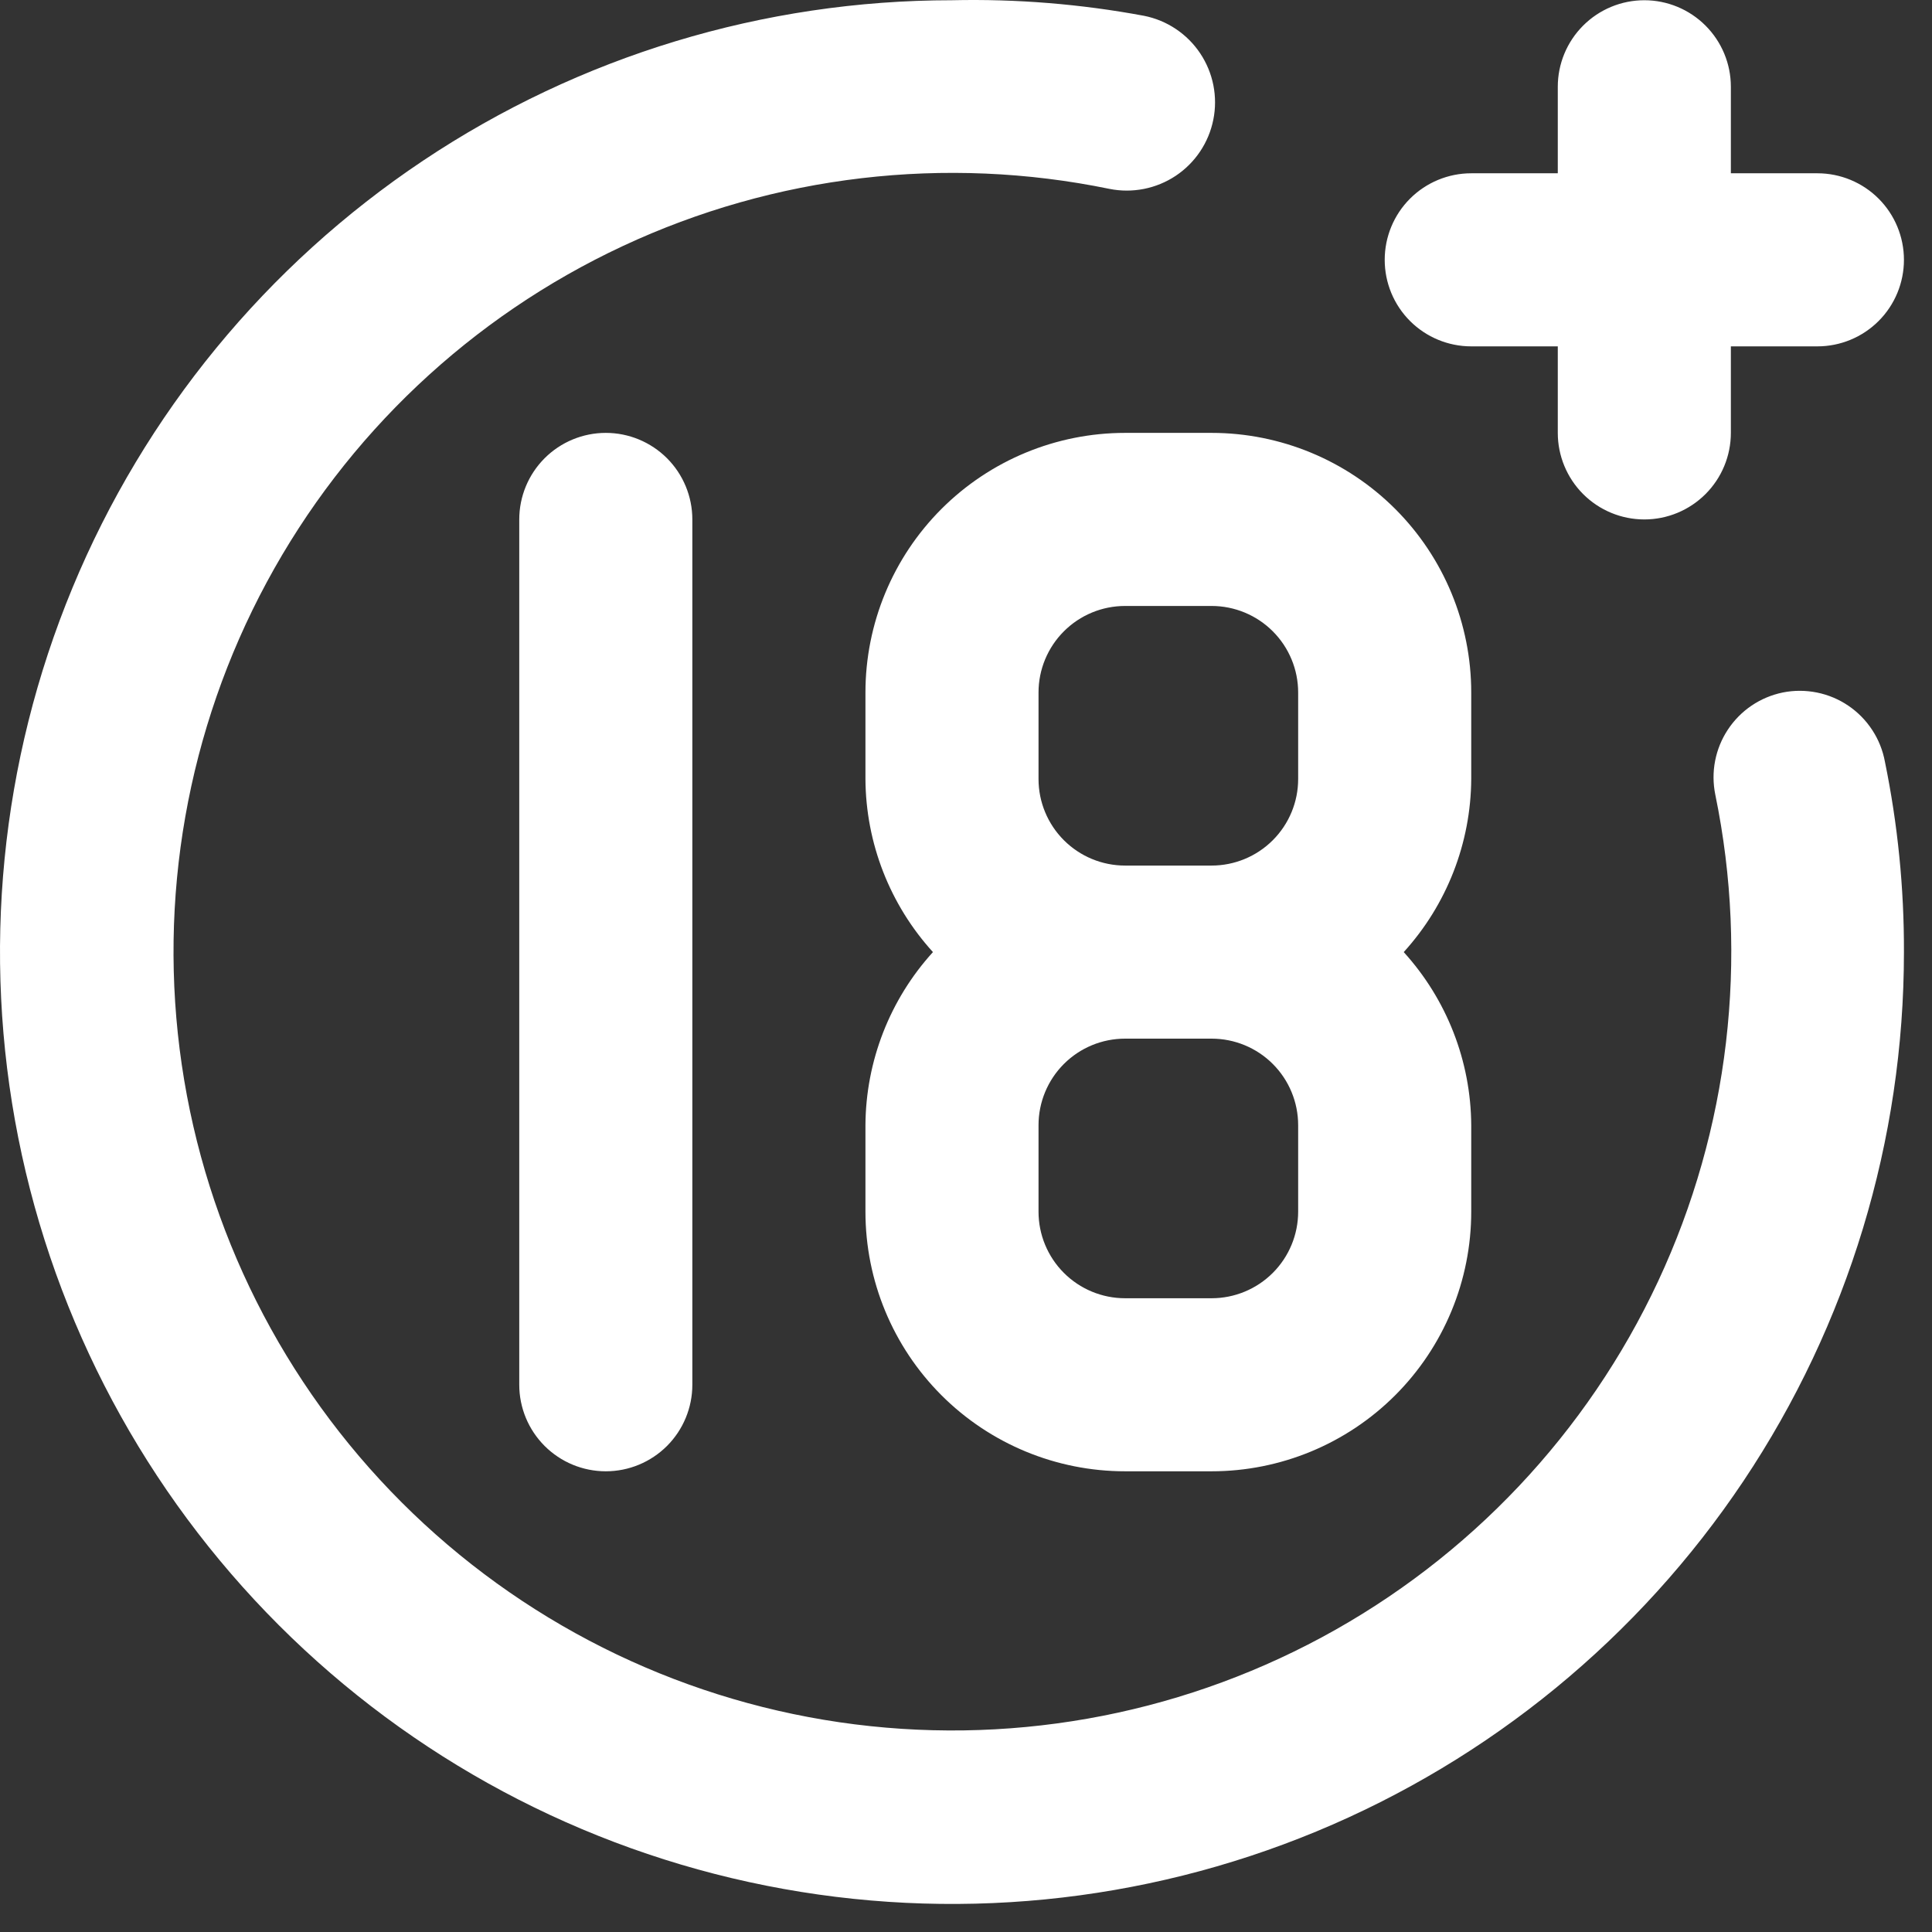 <svg width="65" height="65" viewBox="0 0 65 65" fill="none" xmlns="http://www.w3.org/2000/svg">
<rect x="0" y="0" width="65" height="65" fill="#333333" stroke="none"/>
<path d="M49.498 11.653H52.41V14.564C52.41 15.336 52.717 16.077 53.263 16.623C53.809 17.169 54.549 17.476 55.322 17.476C56.094 17.476 56.834 17.169 57.38 16.623C57.926 16.077 58.233 15.336 58.233 14.564V11.653H61.145C61.917 11.653 62.658 11.346 63.204 10.8C63.75 10.254 64.056 9.514 64.056 8.742C64.056 7.97 63.75 7.229 63.204 6.683C62.658 6.137 61.917 5.83 61.145 5.83H58.233V2.919C58.233 2.147 57.926 1.407 57.38 0.861C56.834 0.315 56.094 0.008 55.322 0.008C54.549 0.008 53.809 0.315 53.263 0.861C52.717 1.407 52.41 2.147 52.41 2.919V5.83H49.498C48.726 5.83 47.985 6.137 47.439 6.683C46.893 7.229 46.587 7.97 46.587 8.742C46.587 9.514 46.893 10.254 47.439 10.8C47.985 11.346 48.726 11.653 49.498 11.653ZM17.47 17.476V46.589C17.47 47.361 17.777 48.101 18.323 48.647C18.869 49.193 19.609 49.5 20.382 49.5C21.154 49.5 21.894 49.193 22.441 48.647C22.986 48.101 23.293 47.361 23.293 46.589V17.476C23.293 16.704 22.986 15.963 22.441 15.417C21.894 14.871 21.154 14.564 20.382 14.564C19.609 14.564 18.869 14.871 18.323 15.417C17.777 15.963 17.47 16.704 17.47 17.476ZM59.98 23.298C59.605 23.375 59.249 23.524 58.932 23.738C58.615 23.952 58.344 24.227 58.133 24.546C57.922 24.865 57.776 25.222 57.703 25.598C57.63 25.973 57.633 26.359 57.709 26.734C58.846 32.254 58.172 37.994 55.788 43.101C53.403 48.208 49.435 52.411 44.473 55.084C39.511 57.758 33.818 58.76 28.241 57.943C22.664 57.125 17.499 54.531 13.513 50.545C9.527 46.56 6.933 41.396 6.115 35.819C5.297 30.242 6.3 24.551 8.974 19.589C11.648 14.627 15.85 10.66 20.958 8.276C26.066 5.892 31.806 5.218 37.328 6.355C38.1 6.509 38.902 6.35 39.557 5.914C40.212 5.477 40.667 4.798 40.821 4.025C40.976 3.253 40.817 2.452 40.38 1.796C39.944 1.141 39.264 0.686 38.492 0.532C36.361 0.135 34.195 -0.041 32.028 0.008C25.694 0.008 19.501 1.886 14.234 5.405C8.967 8.924 4.862 13.925 2.438 19.777C0.014 25.629 -0.62 32.068 0.615 38.28C1.851 44.492 4.902 50.198 9.381 54.677C13.86 59.156 19.567 62.206 25.78 63.441C31.993 64.677 38.432 64.043 44.285 61.619C50.137 59.195 55.139 55.09 58.659 49.824C62.178 44.558 64.056 38.366 64.056 32.032C64.063 29.881 63.848 27.735 63.416 25.627C63.346 25.247 63.202 24.885 62.99 24.562C62.779 24.238 62.506 23.96 62.186 23.743C61.866 23.526 61.507 23.375 61.128 23.299C60.749 23.223 60.359 23.222 59.98 23.298ZM29.117 23.298V26.21C29.129 28.364 29.938 30.438 31.388 32.032C29.938 33.627 29.129 35.7 29.117 37.855V40.766C29.117 43.083 30.037 45.304 31.675 46.942C33.313 48.58 35.535 49.5 37.852 49.5H40.763C43.08 49.5 45.302 48.58 46.94 46.942C48.578 45.304 49.498 43.083 49.498 40.766V37.855C49.485 35.7 48.676 33.627 47.227 32.032C48.676 30.438 49.485 28.364 49.498 26.21V23.298C49.498 20.982 48.578 18.76 46.94 17.122C45.302 15.485 43.08 14.564 40.763 14.564H37.852C35.535 14.564 33.313 15.485 31.675 17.122C30.037 18.76 29.117 20.982 29.117 23.298ZM43.675 40.766C43.675 41.538 43.368 42.279 42.822 42.825C42.276 43.371 41.535 43.678 40.763 43.678H37.852C37.079 43.678 36.339 43.371 35.793 42.825C35.247 42.279 34.94 41.538 34.94 40.766V37.855C34.94 37.083 35.247 36.342 35.793 35.796C36.339 35.25 37.079 34.944 37.852 34.944H40.763C41.535 34.944 42.276 35.25 42.822 35.796C43.368 36.342 43.675 37.083 43.675 37.855V40.766ZM43.675 23.298V26.21C43.675 26.982 43.368 27.722 42.822 28.268C42.276 28.814 41.535 29.121 40.763 29.121H37.852C37.079 29.121 36.339 28.814 35.793 28.268C35.247 27.722 34.94 26.982 34.94 26.21V23.298C34.94 22.526 35.247 21.786 35.793 21.24C36.339 20.694 37.079 20.387 37.852 20.387H40.763C41.535 20.387 42.276 20.694 42.822 21.24C43.368 21.786 43.675 22.526 43.675 23.298Z" fill="white"/>
</svg>
